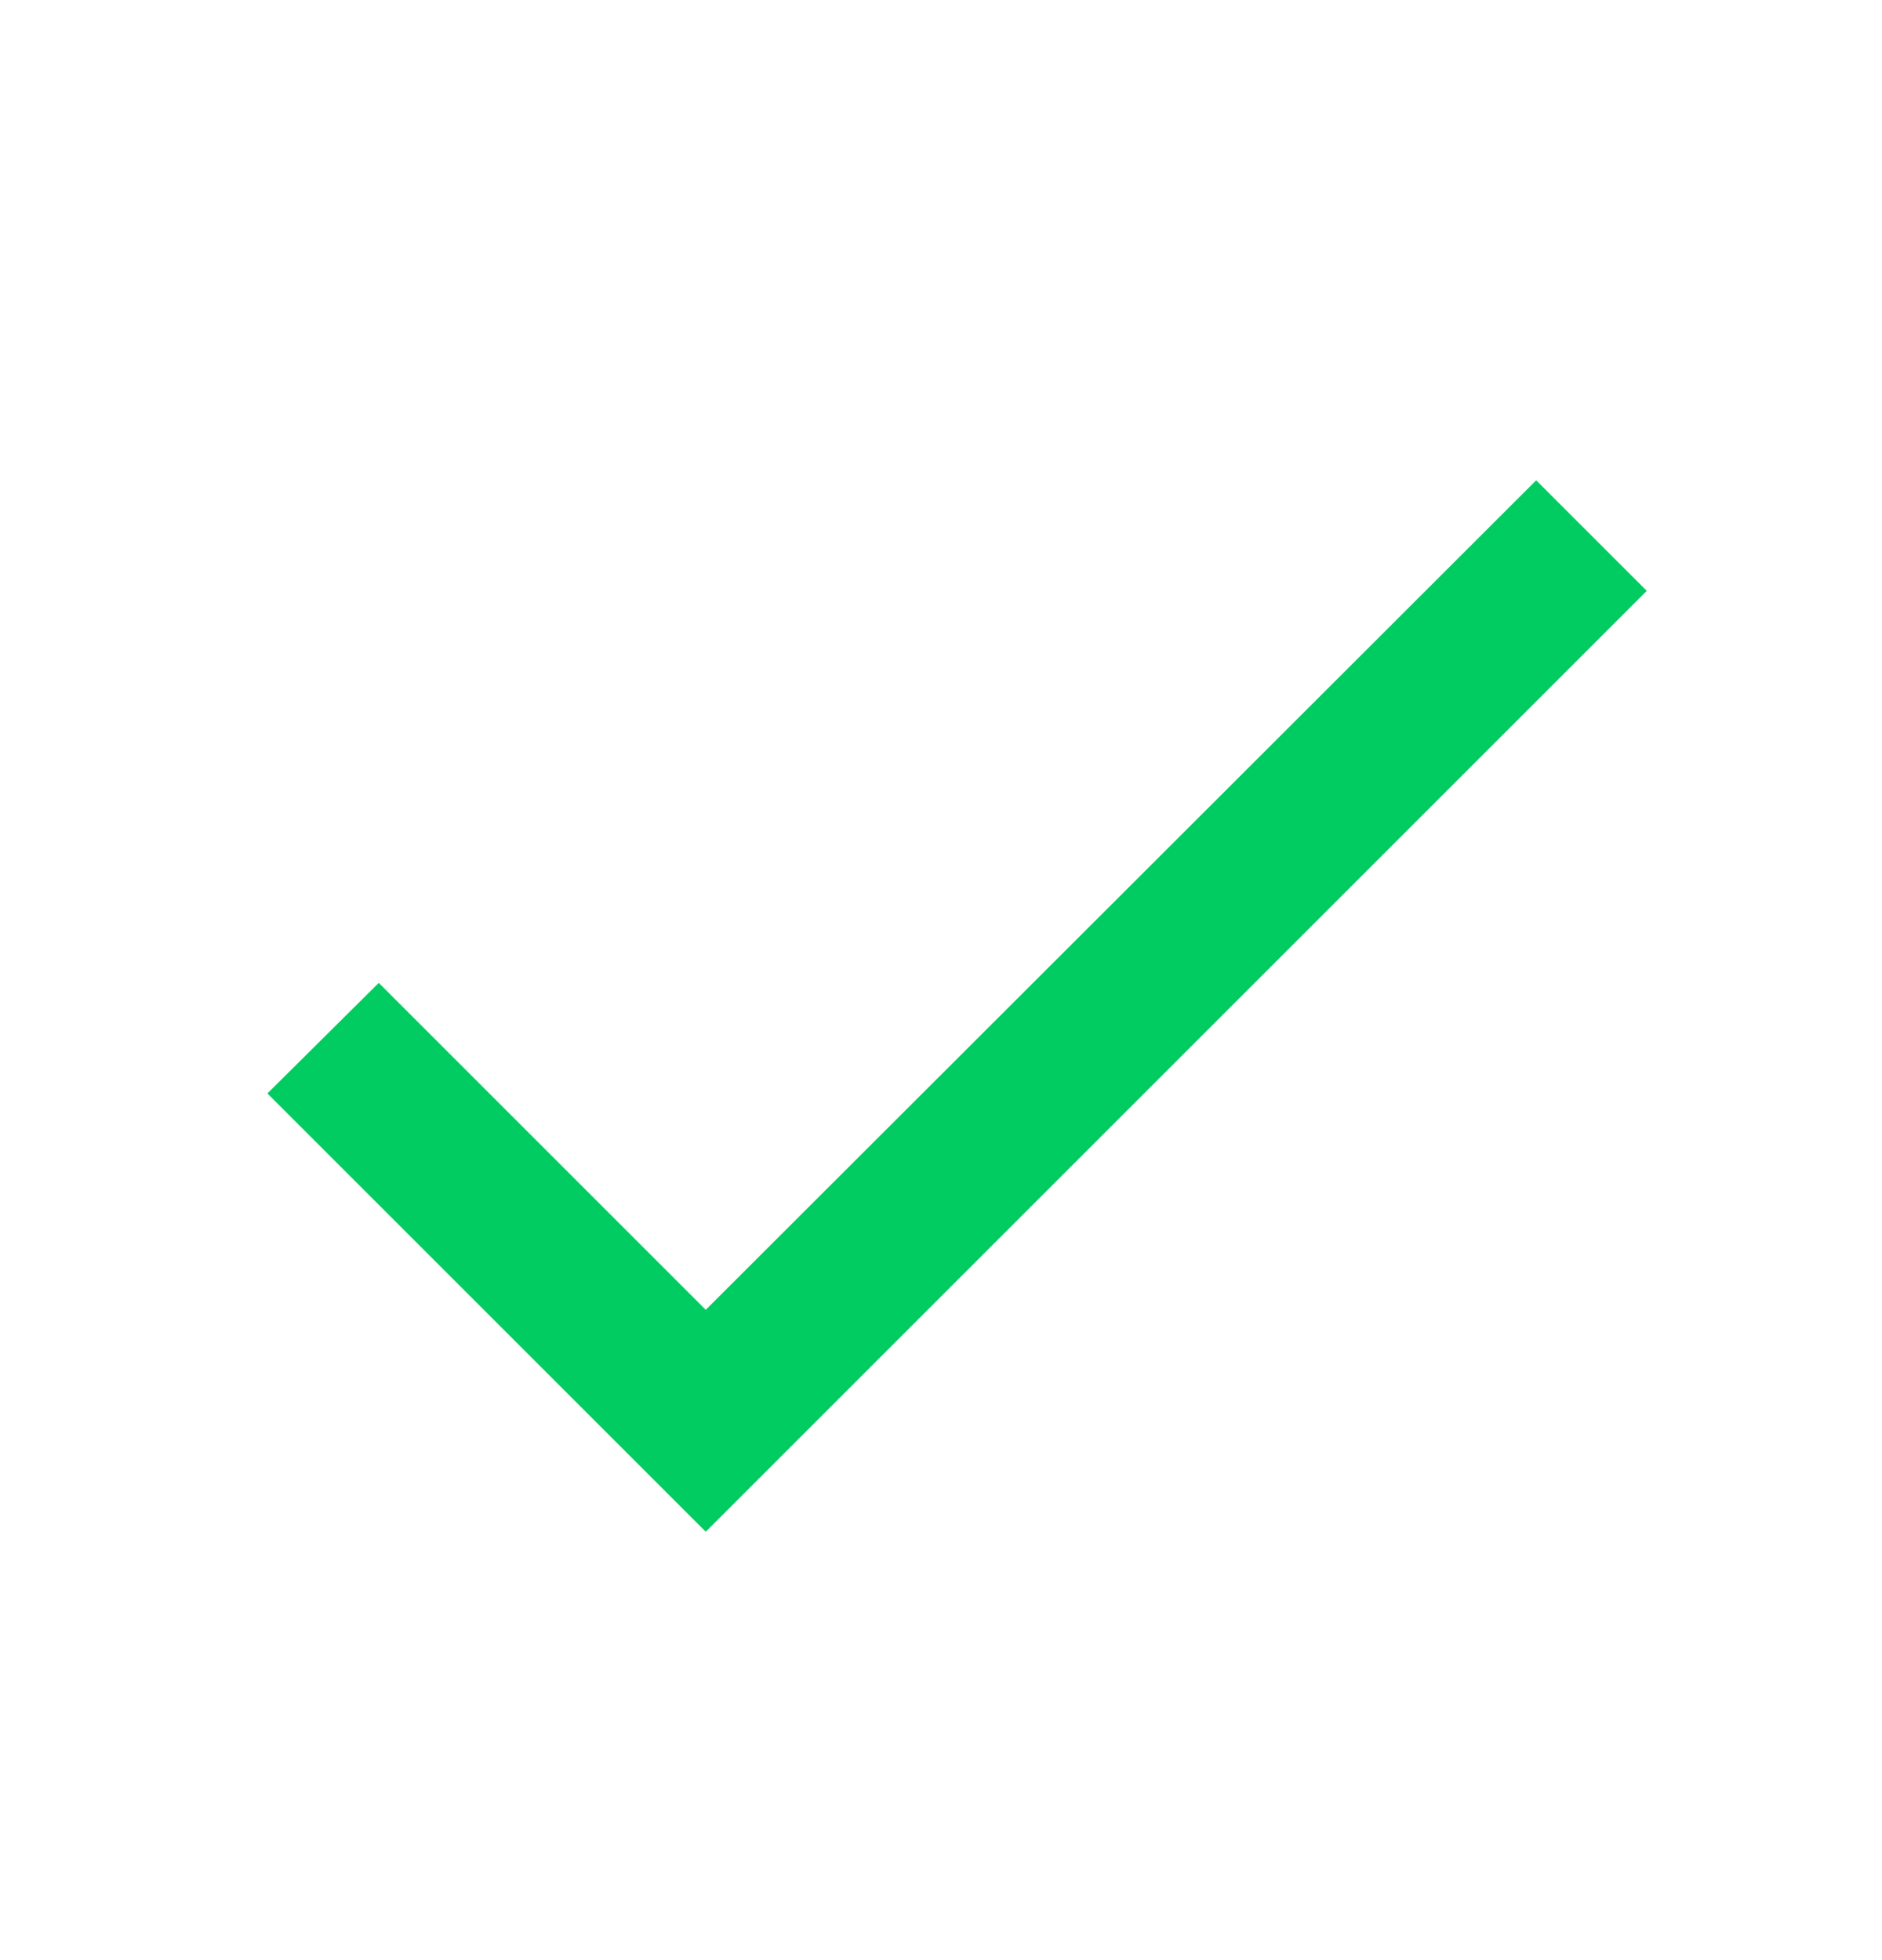     <svg width="24" height="25" viewBox="0 0 24 25" fill="none" xmlns="http://www.w3.org/2000/svg">
<path fill-rule="evenodd" clip-rule="evenodd" d="M9 16.706L4.83 12.536L3.41 13.946L9 19.536L21 7.536L19.59 6.126L9 16.706Z" fill="#00CC61"/>
</svg>
